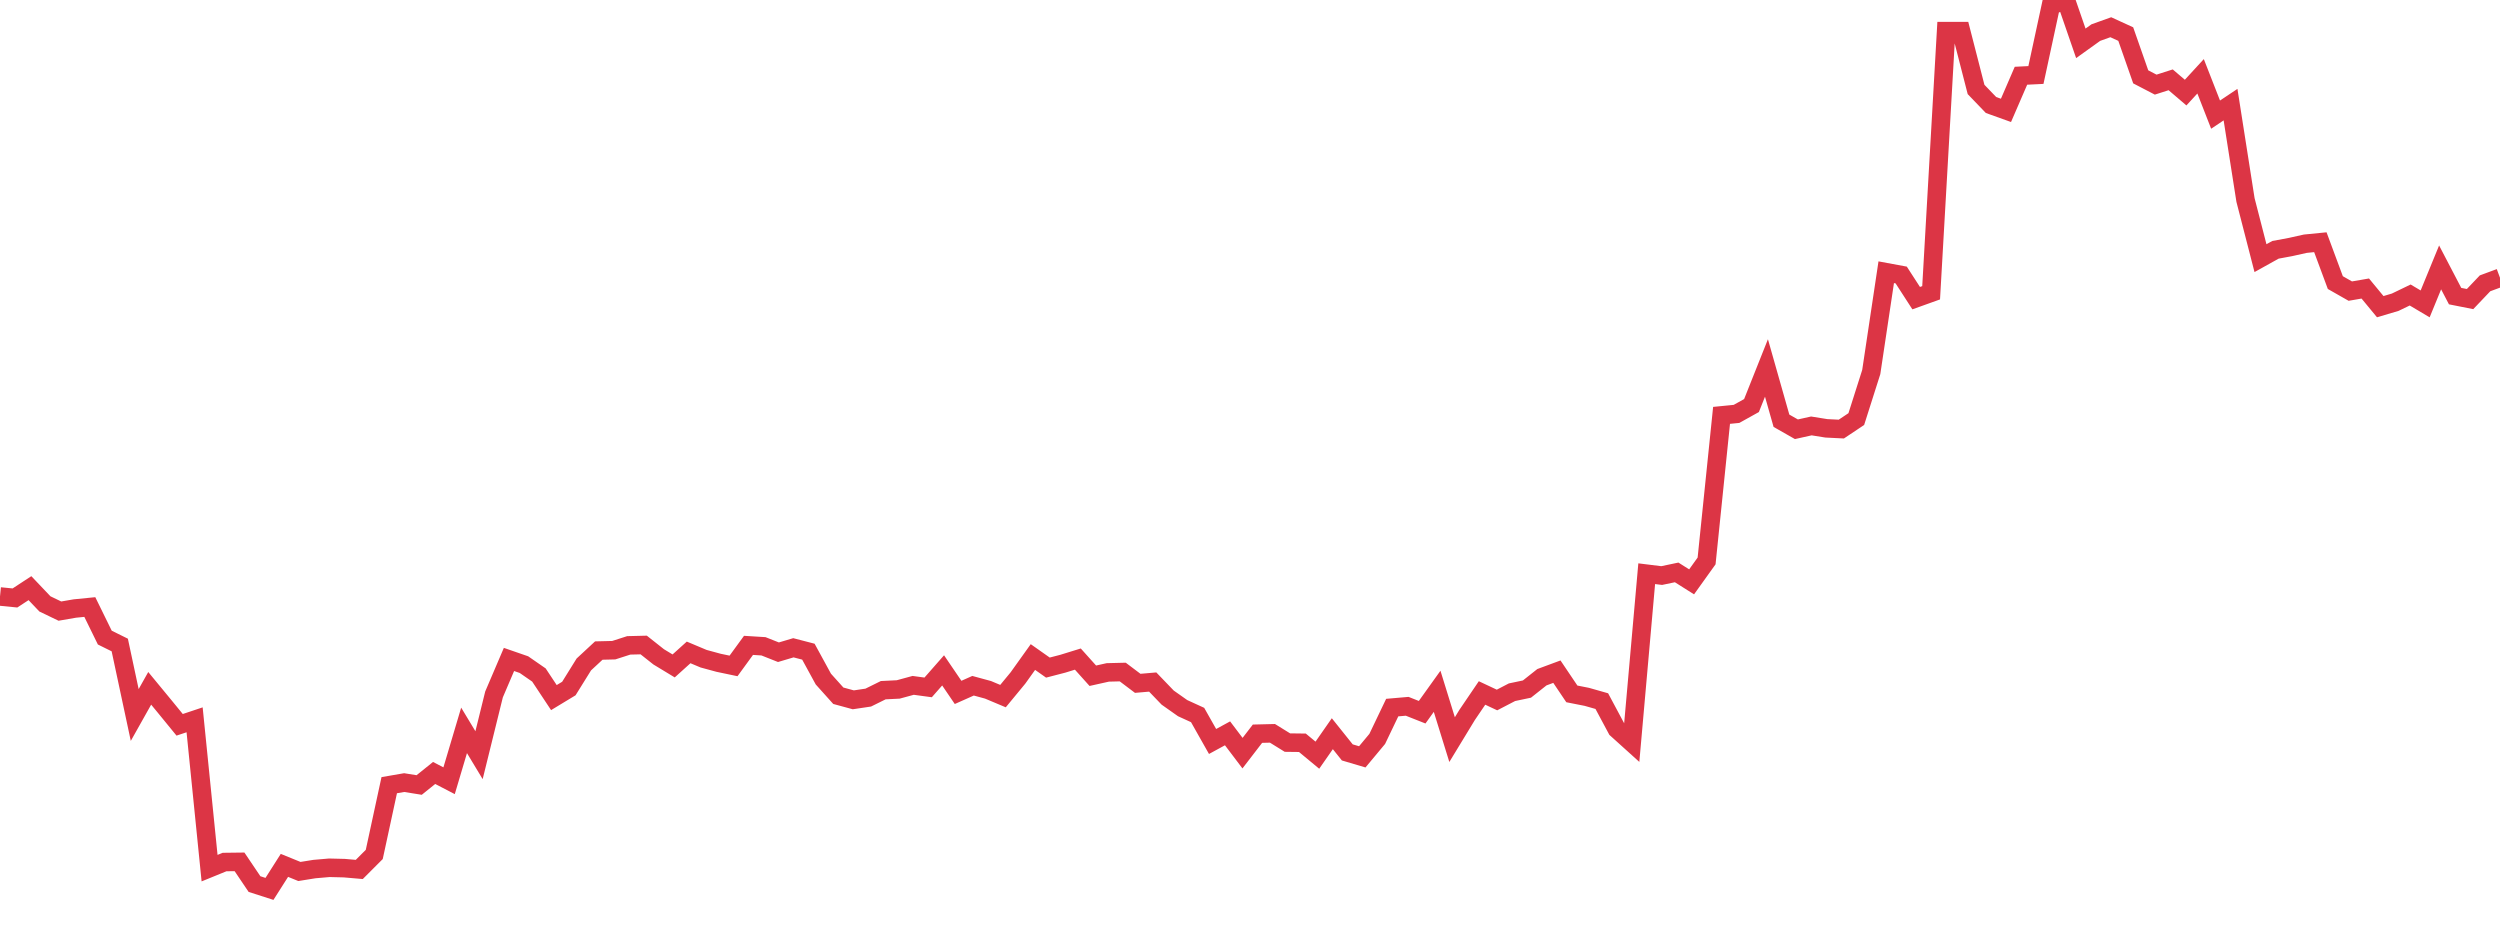 <?xml version="1.0" standalone="no"?>
<!DOCTYPE svg PUBLIC "-//W3C//DTD SVG 1.1//EN" "http://www.w3.org/Graphics/SVG/1.1/DTD/svg11.dtd">
<svg width="135" height="50" viewBox="0 0 135 50" preserveAspectRatio="none" class="sparkline" xmlns="http://www.w3.org/2000/svg"
xmlns:xlink="http://www.w3.org/1999/xlink"><path  class="sparkline--line" d="M 0 32.21 L 0 32.21 L 0.808 32.29 L 1.617 31.76 L 2.425 32.61 L 3.234 33 L 4.042 32.86 L 4.85 32.78 L 5.659 34.43 L 6.467 34.83 L 7.275 38.61 L 8.084 37.17 L 8.892 38.15 L 9.701 39.14 L 10.509 38.87 L 11.317 46.88 L 12.126 46.55 L 12.934 46.54 L 13.743 47.74 L 14.551 48 L 15.359 46.73 L 16.168 47.06 L 16.976 46.93 L 17.784 46.86 L 18.593 46.88 L 19.401 46.95 L 20.21 46.14 L 21.018 42.4 L 21.826 42.26 L 22.635 42.39 L 23.443 41.74 L 24.251 42.16 L 25.06 39.44 L 25.868 40.78 L 26.677 37.5 L 27.485 35.61 L 28.293 35.89 L 29.102 36.45 L 29.91 37.67 L 30.719 37.18 L 31.527 35.88 L 32.335 35.13 L 33.144 35.11 L 33.952 34.85 L 34.76 34.83 L 35.569 35.47 L 36.377 35.96 L 37.186 35.23 L 37.994 35.57 L 38.802 35.79 L 39.611 35.96 L 40.419 34.85 L 41.228 34.9 L 42.036 35.22 L 42.844 34.98 L 43.653 35.19 L 44.461 36.67 L 45.269 37.57 L 46.078 37.79 L 46.886 37.67 L 47.695 37.27 L 48.503 37.23 L 49.311 37.01 L 50.12 37.12 L 50.928 36.2 L 51.737 37.39 L 52.545 37.03 L 53.353 37.25 L 54.162 37.59 L 54.97 36.61 L 55.778 35.48 L 56.587 36.05 L 57.395 35.84 L 58.204 35.59 L 59.012 36.49 L 59.82 36.31 L 60.629 36.29 L 61.437 36.9 L 62.246 36.83 L 63.054 37.67 L 63.862 38.24 L 64.671 38.61 L 65.479 40.04 L 66.287 39.6 L 67.096 40.67 L 67.904 39.62 L 68.713 39.6 L 69.521 40.1 L 70.329 40.11 L 71.138 40.78 L 71.946 39.62 L 72.754 40.63 L 73.563 40.87 L 74.371 39.9 L 75.18 38.21 L 75.988 38.14 L 76.796 38.46 L 77.605 37.33 L 78.413 39.94 L 79.222 38.61 L 80.03 37.42 L 80.838 37.8 L 81.647 37.38 L 82.455 37.21 L 83.263 36.57 L 84.072 36.27 L 84.88 37.47 L 85.689 37.63 L 86.497 37.86 L 87.305 39.37 L 88.114 40.1 L 88.922 30.98 L 89.731 31.08 L 90.539 30.91 L 91.347 31.42 L 92.156 30.29 L 92.964 22.43 L 93.772 22.35 L 94.581 21.9 L 95.389 19.87 L 96.198 22.72 L 97.006 23.18 L 97.814 23 L 98.623 23.13 L 99.431 23.17 L 100.24 22.63 L 101.048 20.09 L 101.856 14.7 L 102.665 14.85 L 103.473 16.1 L 104.281 15.81 L 105.09 1.68 L 105.898 1.68 L 106.707 4.83 L 107.515 5.67 L 108.323 5.96 L 109.132 4.09 L 109.94 4.05 L 110.749 0.3 L 111.557 0 L 112.365 2.34 L 113.174 1.76 L 113.982 1.47 L 114.79 1.84 L 115.599 4.15 L 116.407 4.57 L 117.216 4.31 L 118.024 5 L 118.832 4.12 L 119.641 6.19 L 120.449 5.65 L 121.257 10.8 L 122.066 13.94 L 122.874 13.49 L 123.683 13.34 L 124.491 13.16 L 125.299 13.08 L 126.108 15.26 L 126.916 15.72 L 127.725 15.58 L 128.533 16.56 L 129.341 16.32 L 130.15 15.93 L 130.958 16.41 L 131.766 14.44 L 132.575 15.99 L 133.383 16.15 L 134.192 15.3 L 135 15" fill="none" stroke-width="1" stroke="#dc3545"></path></svg>